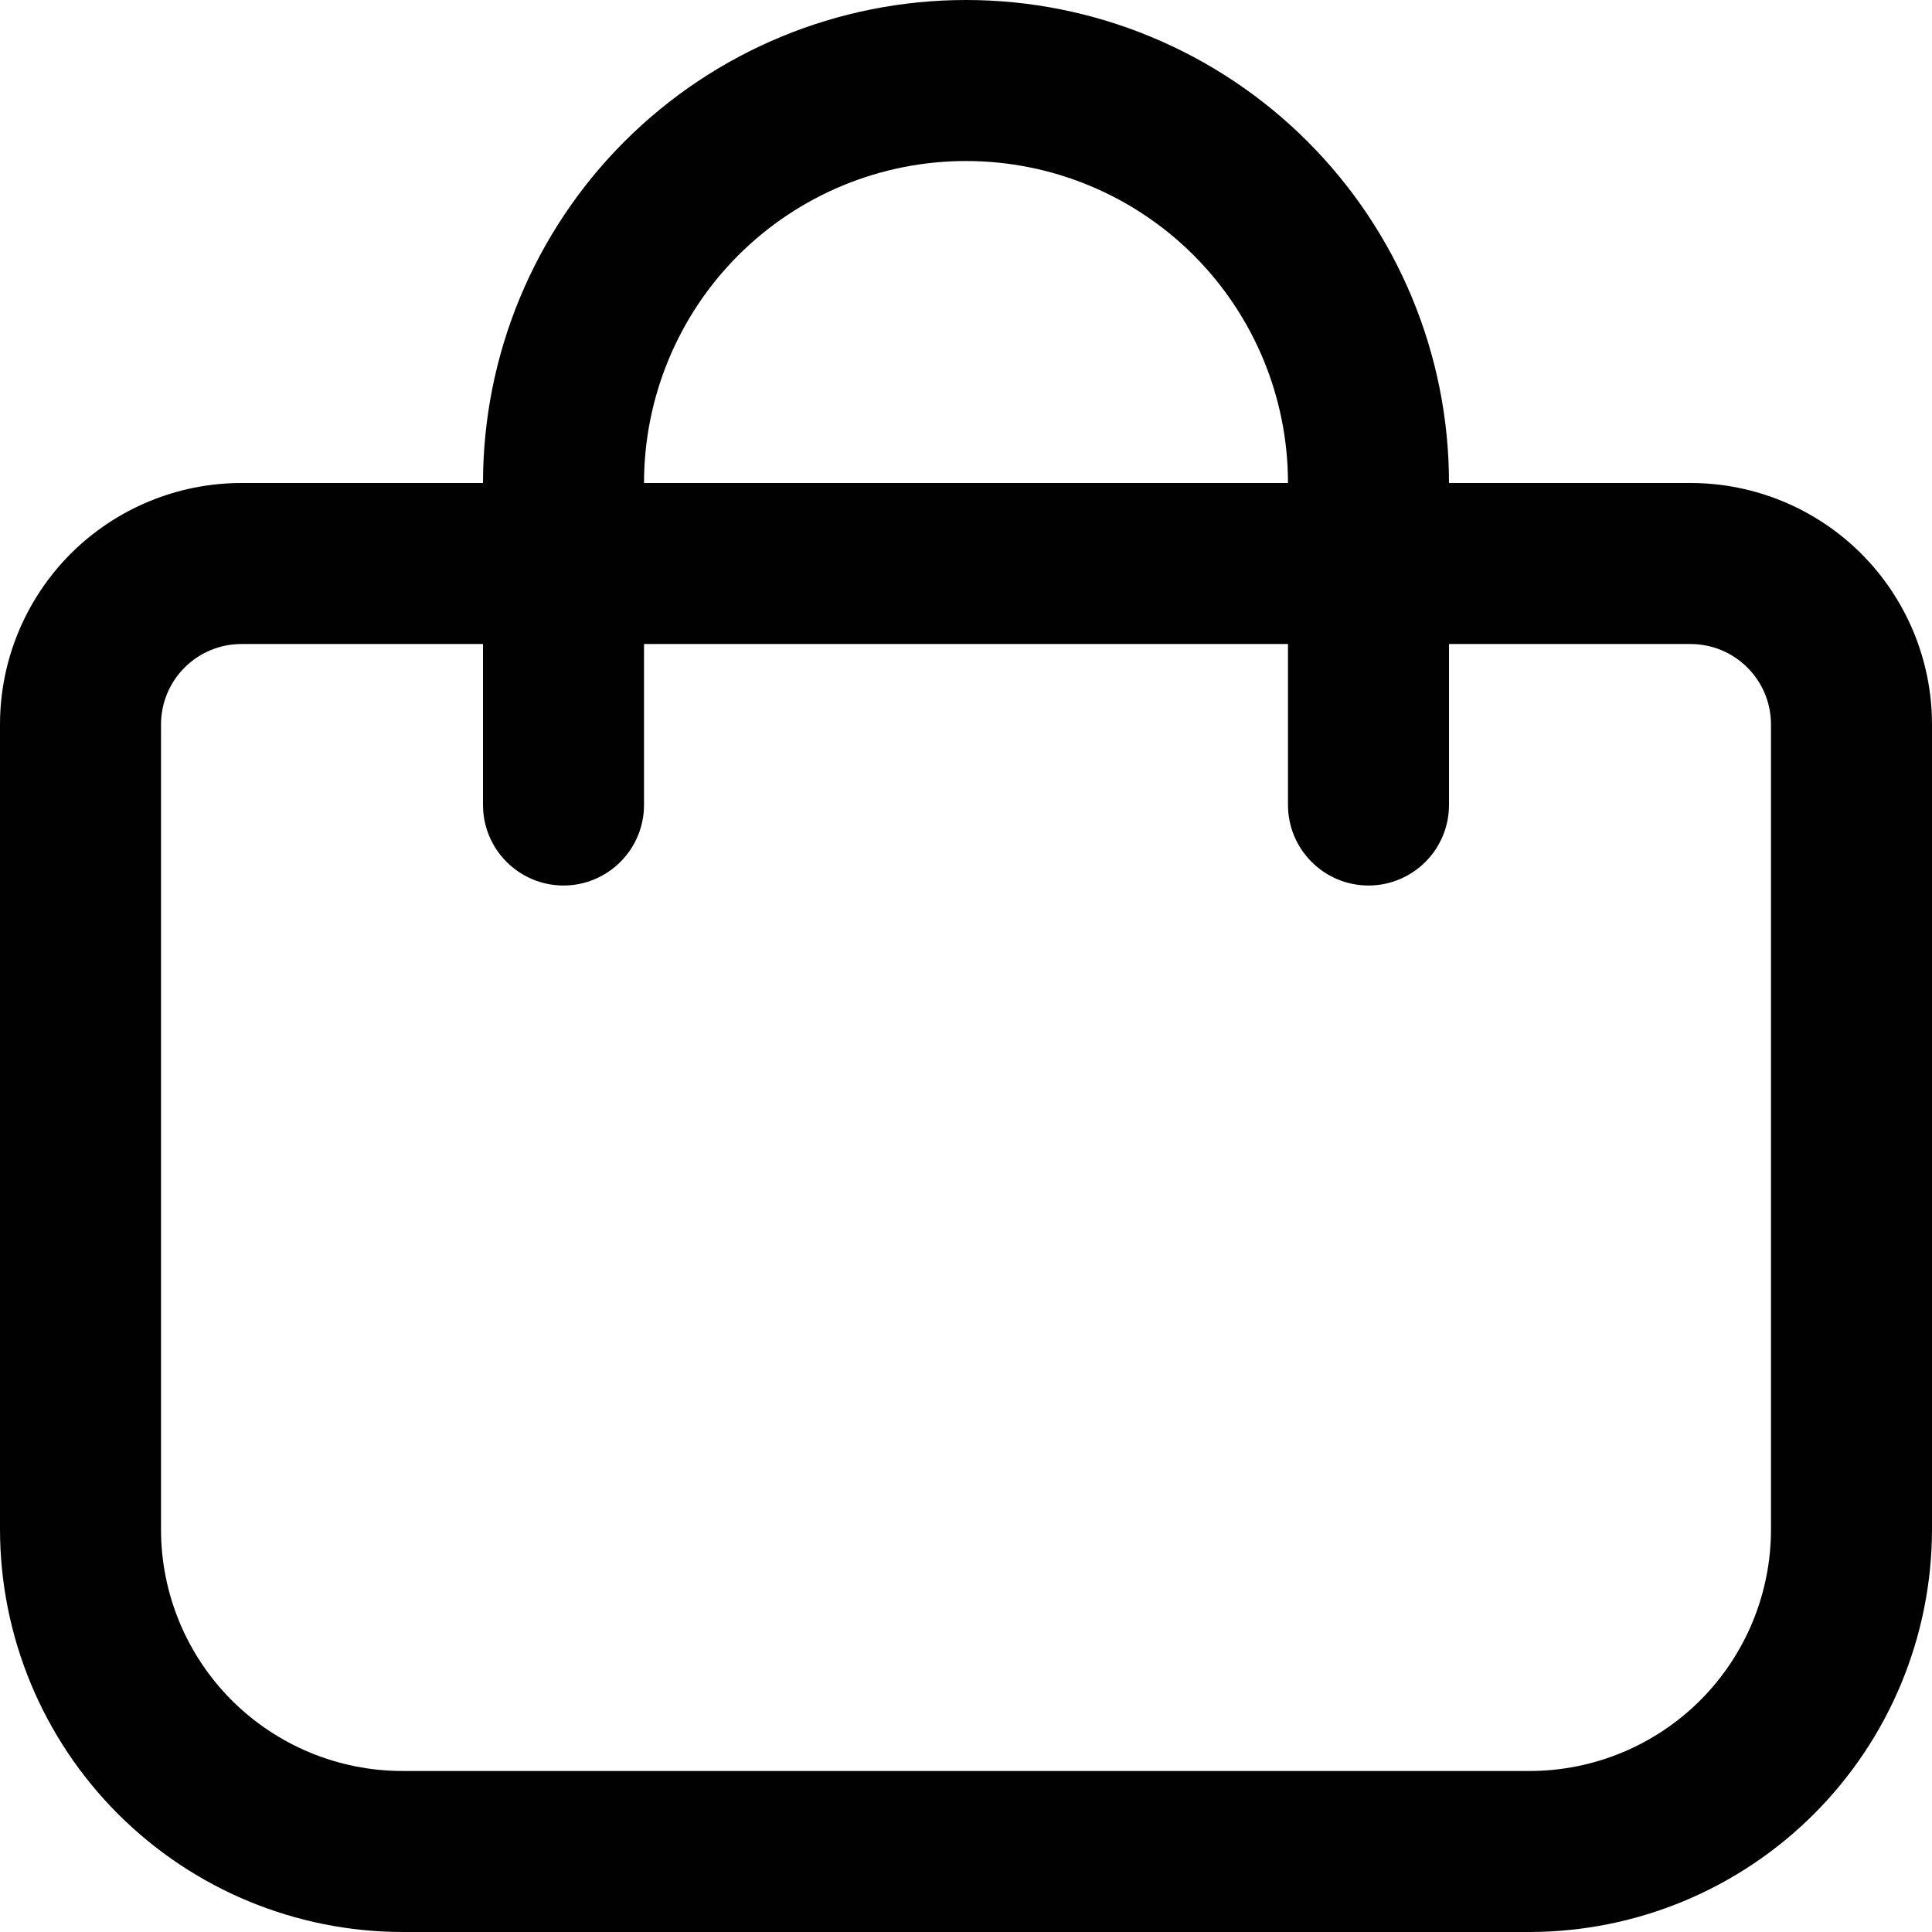 <svg width="35" height="35" viewBox="0 0 35 35" fill="none" xmlns="http://www.w3.org/2000/svg">
<g clip-path="url(#clip0_1_31)">
<path d="M30.625 8.75H26.25C26.25 6.429 25.328 4.204 23.687 2.563C22.046 0.922 19.821 0 17.5 0C15.179 0 12.954 0.922 11.313 2.563C9.672 4.204 8.75 6.429 8.75 8.75H4.375C3.215 8.75 2.102 9.211 1.281 10.031C0.461 10.852 0 11.965 0 13.125L0 27.708C0.002 29.642 0.771 31.495 2.138 32.862C3.505 34.229 5.359 34.998 7.292 35H27.708C29.642 34.998 31.495 34.229 32.862 32.862C34.229 31.495 34.998 29.642 35 27.708V13.125C35 11.965 34.539 10.852 33.719 10.031C32.898 9.211 31.785 8.75 30.625 8.75ZM17.5 2.917C19.047 2.917 20.531 3.531 21.625 4.625C22.719 5.719 23.333 7.203 23.333 8.75H11.667C11.667 7.203 12.281 5.719 13.375 4.625C14.469 3.531 15.953 2.917 17.5 2.917ZM32.083 27.708C32.083 28.869 31.622 29.982 30.802 30.802C29.982 31.622 28.869 32.083 27.708 32.083H7.292C6.131 32.083 5.019 31.622 4.198 30.802C3.378 29.982 2.917 28.869 2.917 27.708V13.125C2.917 12.738 3.07 12.367 3.344 12.094C3.617 11.82 3.988 11.667 4.375 11.667H8.75V14.583C8.75 14.97 8.904 15.341 9.177 15.614C9.451 15.888 9.822 16.042 10.208 16.042C10.595 16.042 10.966 15.888 11.239 15.614C11.513 15.341 11.667 14.97 11.667 14.583V11.667H23.333V14.583C23.333 14.97 23.487 15.341 23.761 15.614C24.034 15.888 24.405 16.042 24.792 16.042C25.178 16.042 25.549 15.888 25.823 15.614C26.096 15.341 26.25 14.97 26.25 14.583V11.667H30.625C31.012 11.667 31.383 11.82 31.656 12.094C31.93 12.367 32.083 12.738 32.083 13.125V27.708Z" fill="#010101"/>
</g>
<defs>
<clipPath id="clip0_1_31">
<rect width="35" height="35" fill="white"/>
</clipPath>
</defs>
</svg>
